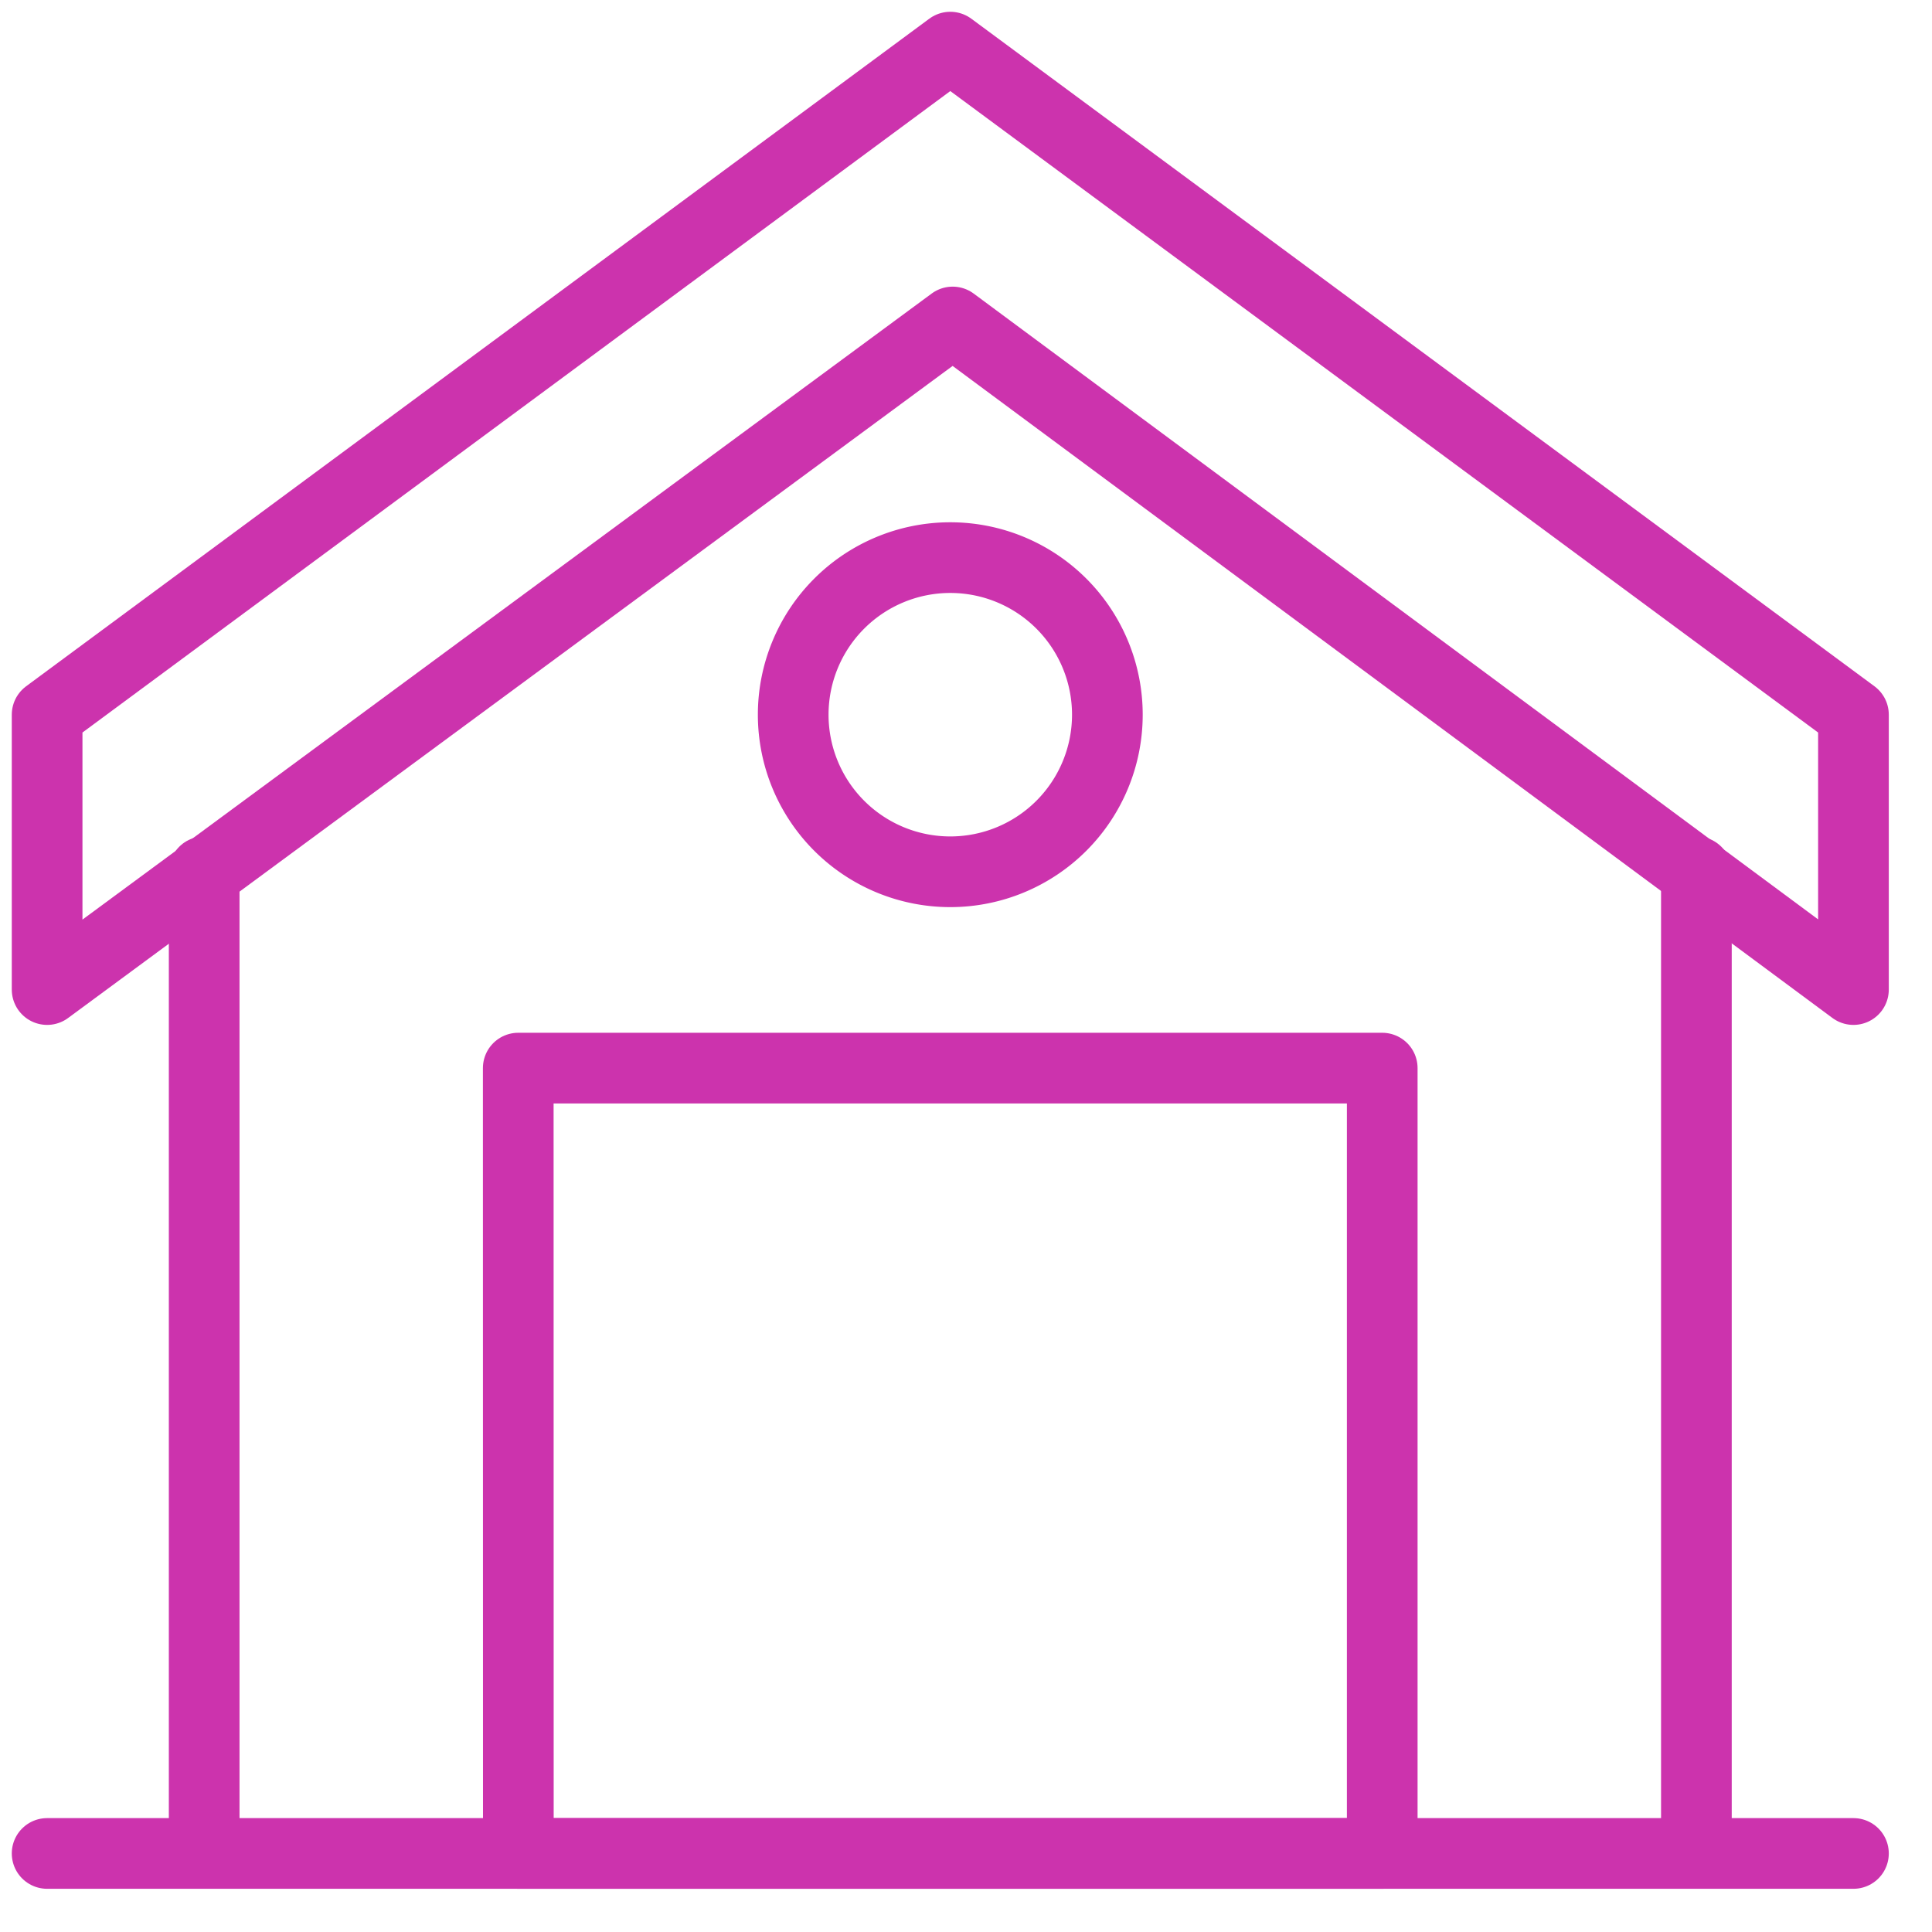 <svg viewBox="0 0 41 41" xmlns="http://www.w3.org/2000/svg"><g stroke-width="1.5" stroke="#CC33AD" fill="none" fill-rule="evenodd" stroke-linejoin="round"><path d="M1 39.333h38.333M4.333 18.5v20.833H36V18.5" stroke-linecap="round"/><path stroke-linecap="round" d="M39.333 15.167L20.167 1 1 15.167V21L20.217 6.833 39.333 21zM11 39.333h18.333V22.667H10.998z"/><path d="M23.5 15.167a3.333 3.333 0 1 1-6.667 0 3.333 3.333 0 0 1 6.667 0h0z"/></g></svg>

